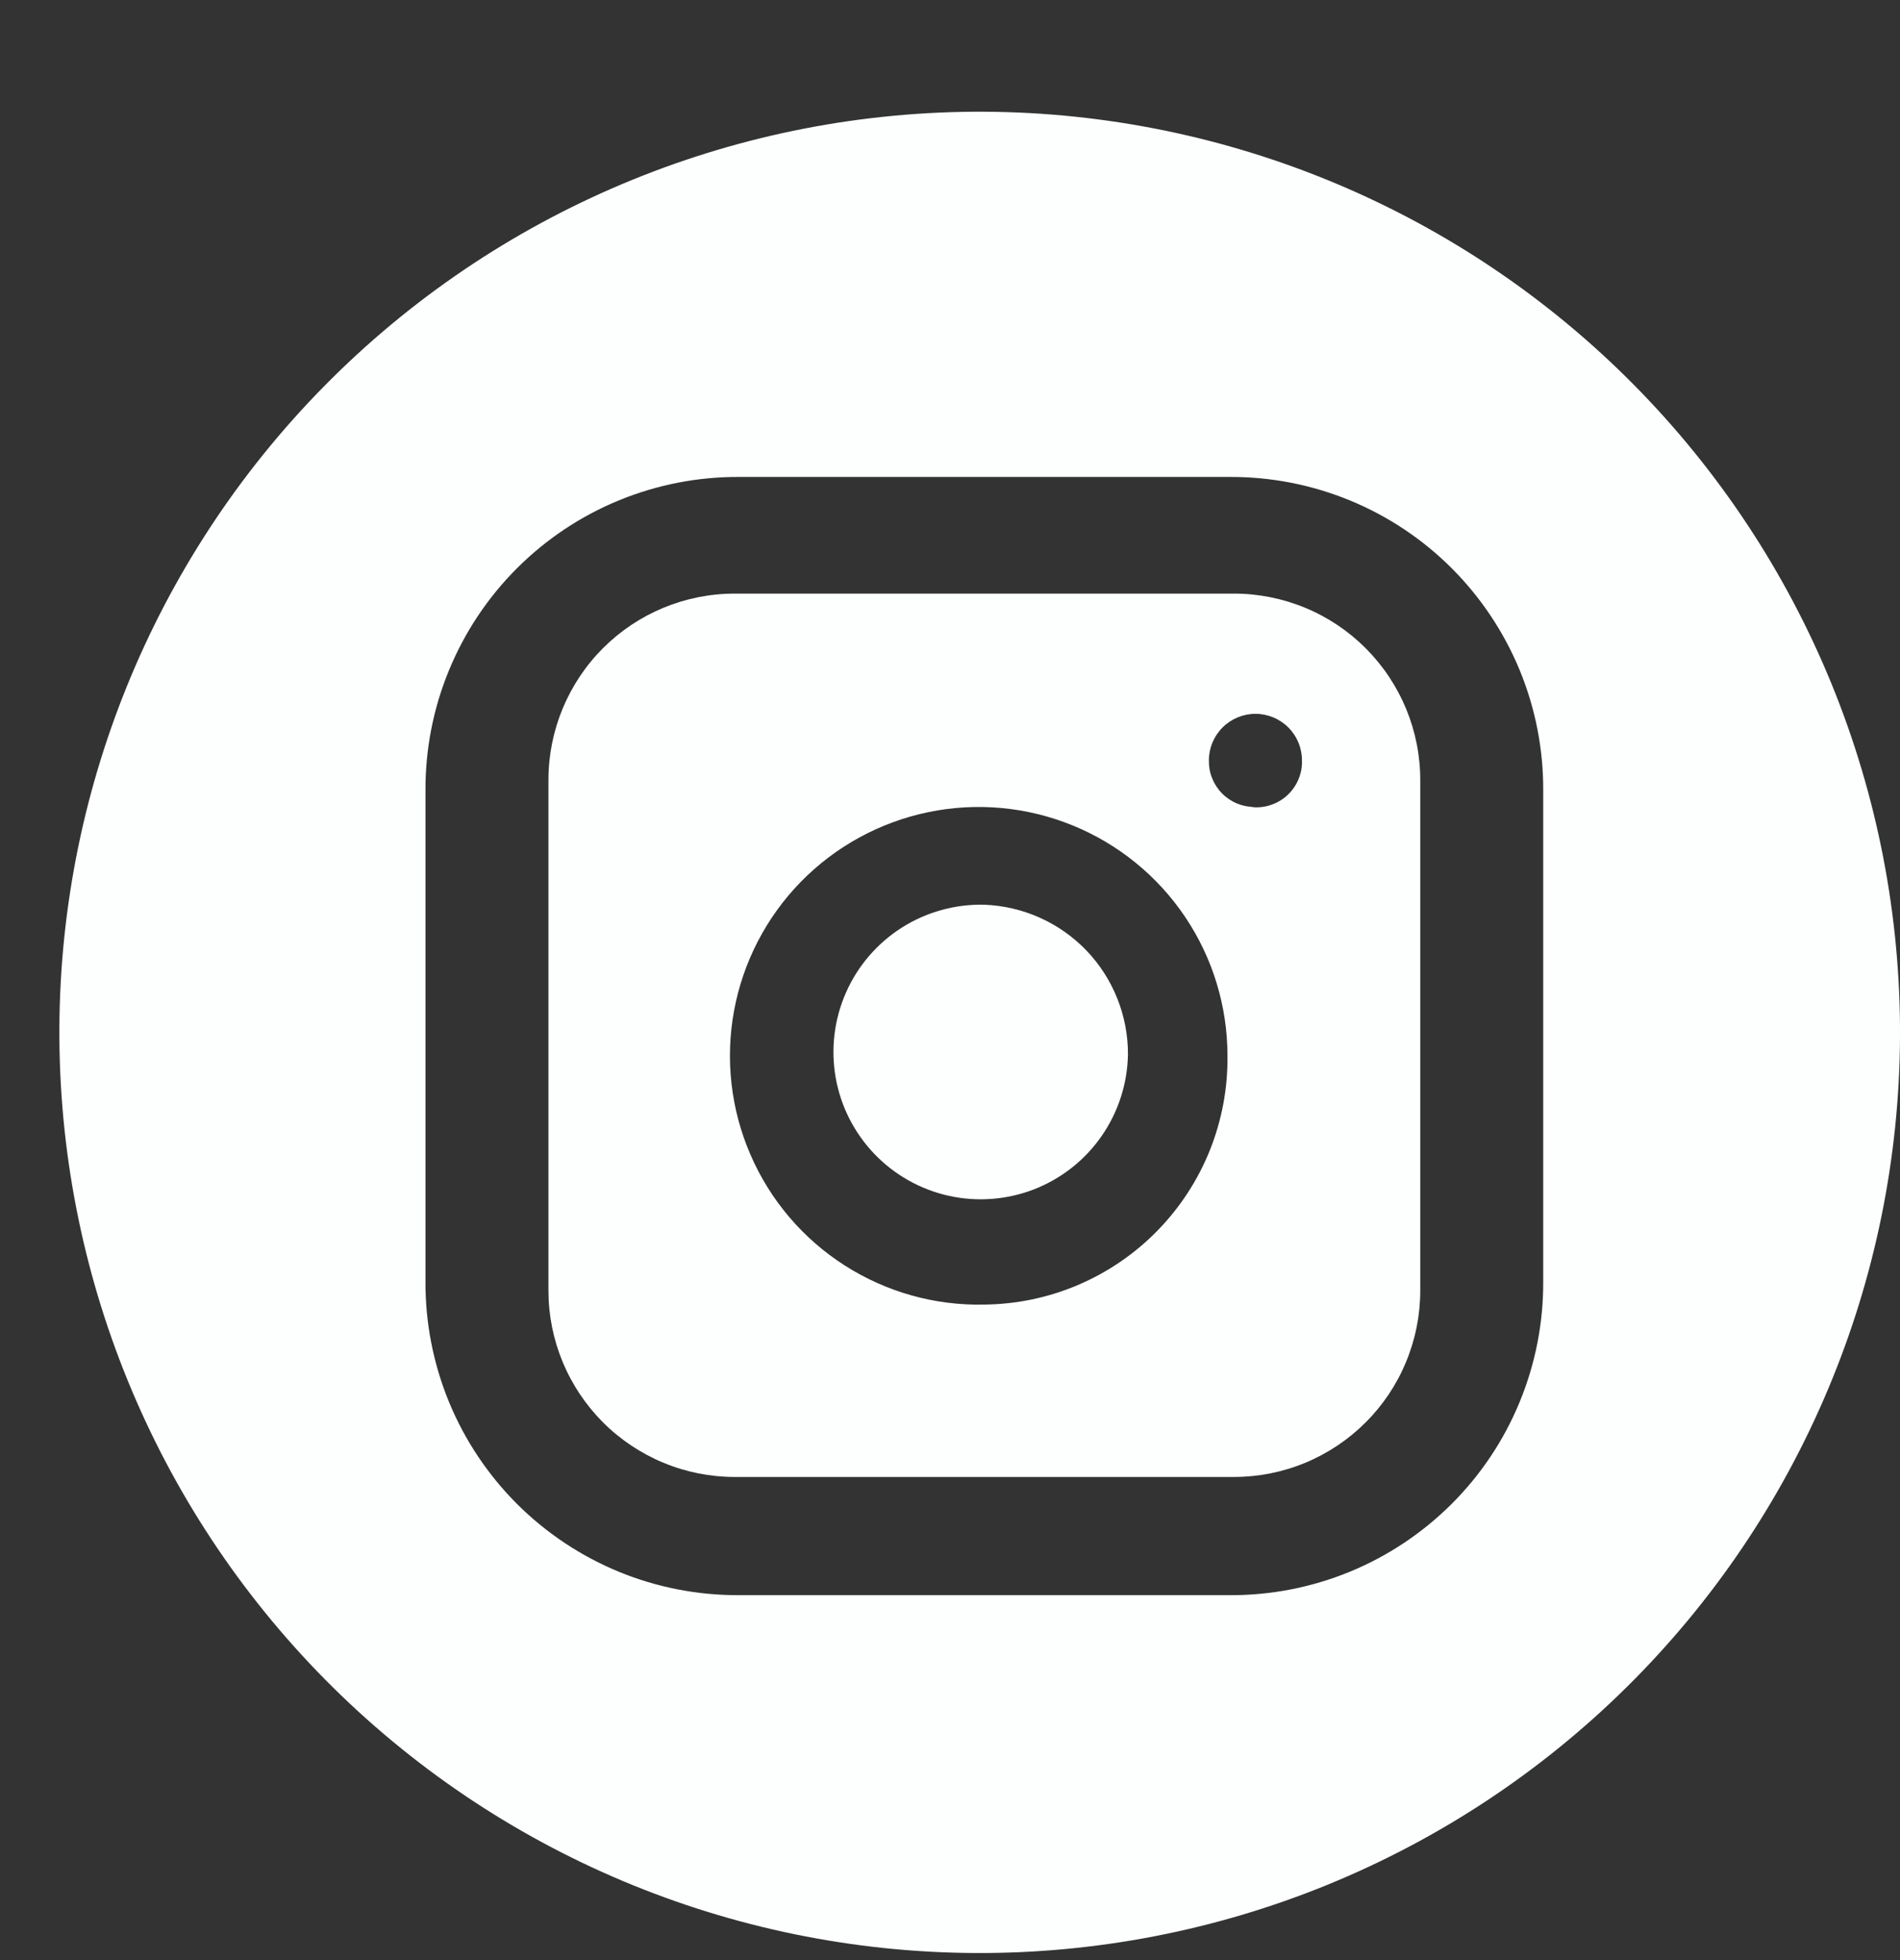 <svg width="32" height="33" viewBox="0 0 32 33" fill="none" xmlns="http://www.w3.org/2000/svg">
<rect x="0" y="0" width="32" height="33" fill="#333333" stroke="none"/>
<g clip-path="url(#clip0_28257_5344)">
<path d="M18.997 17.759C18.987 18.25 18.832 18.727 18.551 19.13C18.271 19.533 17.876 19.843 17.419 20.022C16.962 20.2 16.461 20.239 15.982 20.133C15.502 20.027 15.065 19.781 14.725 19.426C14.386 19.072 14.159 18.624 14.074 18.14C13.99 17.656 14.05 17.158 14.249 16.709C14.447 16.26 14.775 15.88 15.189 15.617C15.604 15.354 16.088 15.22 16.579 15.232C17.231 15.257 17.848 15.534 18.3 16.005C18.751 16.477 19.001 17.106 18.997 17.759Z" fill="#FDFFFF"/>
<path d="M20.783 9.994H12.374C11.542 9.994 10.745 10.324 10.156 10.912C9.568 11.501 9.237 12.299 9.237 13.131V21.729C9.237 22.14 9.318 22.548 9.476 22.929C9.634 23.31 9.865 23.655 10.156 23.947C10.447 24.238 10.793 24.469 11.174 24.627C11.555 24.785 11.963 24.866 12.374 24.866H20.783C21.195 24.866 21.603 24.785 21.984 24.627C22.364 24.469 22.71 24.238 23.001 23.947C23.293 23.655 23.524 23.31 23.681 22.929C23.839 22.548 23.92 22.14 23.92 21.729V13.146C23.922 12.733 23.842 12.324 23.685 11.941C23.528 11.559 23.297 11.212 23.006 10.919C22.715 10.626 22.368 10.393 21.987 10.235C21.605 10.076 21.196 9.994 20.783 9.994ZM16.578 21.964C15.746 21.983 14.927 21.753 14.225 21.304C13.524 20.856 12.972 20.208 12.641 19.444C12.309 18.681 12.212 17.835 12.363 17.017C12.514 16.198 12.905 15.443 13.487 14.847C14.069 14.252 14.816 13.843 15.631 13.674C16.446 13.504 17.293 13.582 18.064 13.896C18.835 14.21 19.495 14.746 19.96 15.437C20.425 16.128 20.673 16.942 20.673 17.774C20.68 18.319 20.579 18.859 20.377 19.364C20.175 19.869 19.875 20.329 19.494 20.719C19.114 21.108 18.661 21.418 18.16 21.632C17.66 21.846 17.122 21.958 16.578 21.964ZM21.129 13.586C21.026 13.586 20.925 13.566 20.831 13.527C20.737 13.487 20.651 13.429 20.58 13.356C20.508 13.283 20.452 13.196 20.414 13.101C20.376 13.006 20.358 12.904 20.36 12.802C20.36 12.594 20.443 12.395 20.59 12.248C20.737 12.101 20.936 12.018 21.144 12.018C21.352 12.018 21.552 12.101 21.699 12.248C21.846 12.395 21.928 12.594 21.928 12.802C21.932 12.913 21.911 13.023 21.867 13.125C21.824 13.227 21.759 13.318 21.677 13.393C21.595 13.467 21.498 13.523 21.392 13.556C21.287 13.59 21.175 13.6 21.065 13.586H21.129Z" fill="#FDFFFF"/>
<path d="M16.578 1.881C12.467 1.861 8.516 3.474 5.595 6.366C2.673 9.259 1.021 13.193 1 17.304C0.98 21.415 2.593 25.365 5.485 28.286C8.377 31.208 12.312 32.86 16.422 32.881C18.458 32.891 20.476 32.5 22.36 31.731C24.244 30.961 25.959 29.828 27.405 28.396C28.852 26.964 30.002 25.261 30.79 23.384C31.579 21.508 31.99 19.494 32 17.459C32.01 15.423 31.619 13.406 30.85 11.521C30.08 9.637 28.947 7.922 27.515 6.476C26.083 5.029 24.38 3.879 22.503 3.091C20.627 2.303 18.613 1.892 16.578 1.881ZM25.991 21.569C25.995 22.265 25.861 22.954 25.597 23.597C25.333 24.241 24.944 24.825 24.452 25.317C23.96 25.808 23.376 26.198 22.733 26.462C22.09 26.726 21.401 26.86 20.705 26.856H12.453C11.758 26.86 11.068 26.727 10.425 26.463C9.782 26.199 9.197 25.809 8.705 25.318C8.214 24.826 7.824 24.242 7.56 23.599C7.296 22.955 7.162 22.266 7.166 21.571V13.317C7.162 12.622 7.295 11.932 7.56 11.289C7.824 10.646 8.213 10.061 8.704 9.57C9.196 9.078 9.78 8.688 10.424 8.424C11.067 8.16 11.756 8.026 12.451 8.03H20.705C21.4 8.026 22.09 8.16 22.733 8.424C23.376 8.688 23.96 9.077 24.452 9.569C24.943 10.061 25.332 10.645 25.597 11.288C25.861 11.931 25.995 12.62 25.991 13.316V21.569Z" fill="#FDFFFF"/>
</g>
<defs>
<clipPath id="clip0_28257_5344">
<rect width="32" height="32" fill="white" transform="translate(0 0.881)"/>
</clipPath>
</defs>
</svg>
